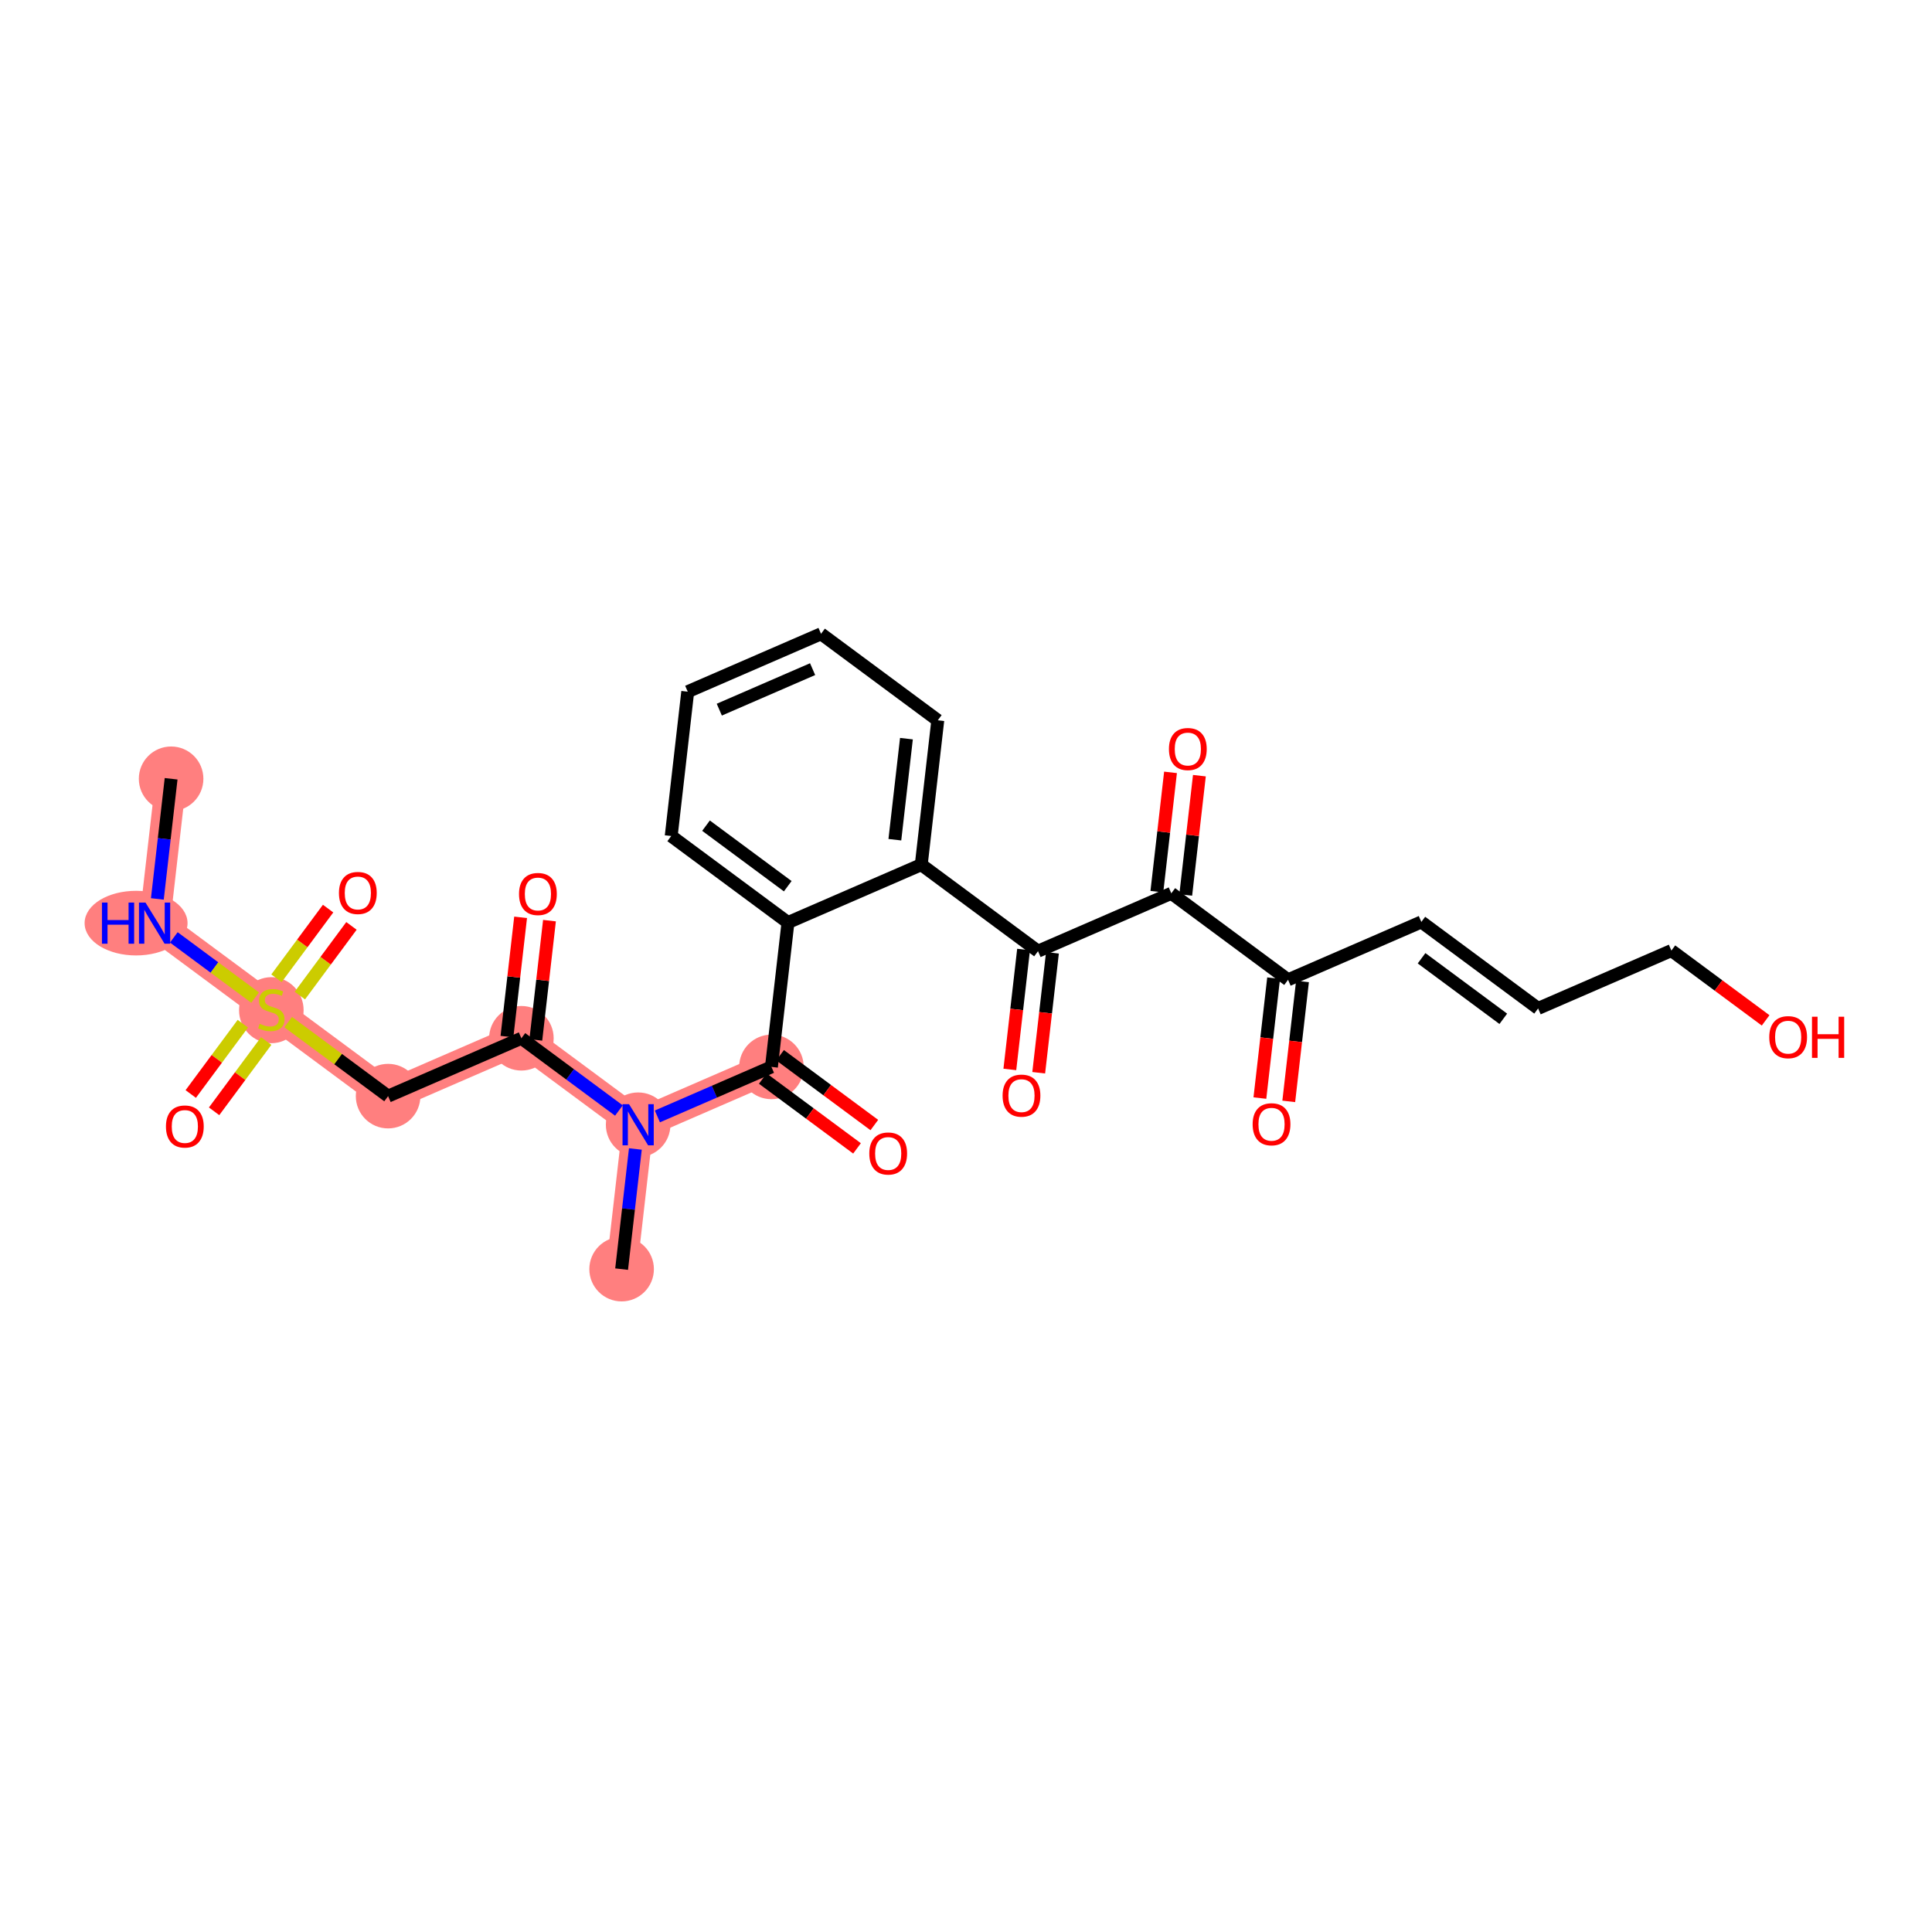 <?xml version='1.0' encoding='iso-8859-1'?>
<svg version='1.1' baseProfile='full'
              xmlns='http://www.w3.org/2000/svg'
                      xmlns:rdkit='http://www.rdkit.org/xml'
                      xmlns:xlink='http://www.w3.org/1999/xlink'
                  xml:space='preserve'
width='300px' height='300px' viewBox='0 0 300 300'>
<!-- END OF HEADER -->
<rect style='opacity:1.0;fill:#FFFFFF;stroke:none' width='300' height='300' x='0' y='0'> </rect>
<rect style='opacity:1.0;fill:#FFFFFF;stroke:none' width='300' height='300' x='0' y='0'> </rect>
<path d='M 26.57,120.927 L 24.003,143.344' style='fill:none;fill-rule:evenodd;stroke:#FF7F7F;stroke-width:4.8px;stroke-linecap:butt;stroke-linejoin:miter;stroke-opacity:1' />
<path d='M 24.003,143.344 L 42.133,156.776' style='fill:none;fill-rule:evenodd;stroke:#FF7F7F;stroke-width:4.8px;stroke-linecap:butt;stroke-linejoin:miter;stroke-opacity:1' />
<path d='M 42.133,156.776 L 60.264,170.207' style='fill:none;fill-rule:evenodd;stroke:#FF7F7F;stroke-width:4.8px;stroke-linecap:butt;stroke-linejoin:miter;stroke-opacity:1' />
<path d='M 60.264,170.207 L 80.96,161.222' style='fill:none;fill-rule:evenodd;stroke:#FF7F7F;stroke-width:4.8px;stroke-linecap:butt;stroke-linejoin:miter;stroke-opacity:1' />
<path d='M 80.96,161.222 L 99.091,174.653' style='fill:none;fill-rule:evenodd;stroke:#FF7F7F;stroke-width:4.8px;stroke-linecap:butt;stroke-linejoin:miter;stroke-opacity:1' />
<path d='M 99.091,174.653 L 96.524,197.07' style='fill:none;fill-rule:evenodd;stroke:#FF7F7F;stroke-width:4.8px;stroke-linecap:butt;stroke-linejoin:miter;stroke-opacity:1' />
<path d='M 99.091,174.653 L 119.788,165.668' style='fill:none;fill-rule:evenodd;stroke:#FF7F7F;stroke-width:4.8px;stroke-linecap:butt;stroke-linejoin:miter;stroke-opacity:1' />
<ellipse cx='26.57' cy='120.927' rx='4.513' ry='4.513'  style='fill:#FF7F7F;fill-rule:evenodd;stroke:#FF7F7F;stroke-width:1.0px;stroke-linecap:butt;stroke-linejoin:miter;stroke-opacity:1' />
<ellipse cx='21.129' cy='143.344' rx='7.492' ry='4.518'  style='fill:#FF7F7F;fill-rule:evenodd;stroke:#FF7F7F;stroke-width:1.0px;stroke-linecap:butt;stroke-linejoin:miter;stroke-opacity:1' />
<ellipse cx='42.133' cy='156.861' rx='4.513' ry='4.627'  style='fill:#FF7F7F;fill-rule:evenodd;stroke:#FF7F7F;stroke-width:1.0px;stroke-linecap:butt;stroke-linejoin:miter;stroke-opacity:1' />
<ellipse cx='60.264' cy='170.207' rx='4.513' ry='4.513'  style='fill:#FF7F7F;fill-rule:evenodd;stroke:#FF7F7F;stroke-width:1.0px;stroke-linecap:butt;stroke-linejoin:miter;stroke-opacity:1' />
<ellipse cx='80.96' cy='161.222' rx='4.513' ry='4.513'  style='fill:#FF7F7F;fill-rule:evenodd;stroke:#FF7F7F;stroke-width:1.0px;stroke-linecap:butt;stroke-linejoin:miter;stroke-opacity:1' />
<ellipse cx='99.091' cy='174.653' rx='4.513' ry='4.518'  style='fill:#FF7F7F;fill-rule:evenodd;stroke:#FF7F7F;stroke-width:1.0px;stroke-linecap:butt;stroke-linejoin:miter;stroke-opacity:1' />
<ellipse cx='96.524' cy='197.07' rx='4.513' ry='4.513'  style='fill:#FF7F7F;fill-rule:evenodd;stroke:#FF7F7F;stroke-width:1.0px;stroke-linecap:butt;stroke-linejoin:miter;stroke-opacity:1' />
<ellipse cx='119.788' cy='165.668' rx='4.513' ry='4.513'  style='fill:#FF7F7F;fill-rule:evenodd;stroke:#FF7F7F;stroke-width:1.0px;stroke-linecap:butt;stroke-linejoin:miter;stroke-opacity:1' />
<path class='bond-0 atom-0 atom-1' d='M 26.57,120.927 L 25.502,130.256' style='fill:none;fill-rule:evenodd;stroke:#000000;stroke-width:2.0px;stroke-linecap:butt;stroke-linejoin:miter;stroke-opacity:1' />
<path class='bond-0 atom-0 atom-1' d='M 25.502,130.256 L 24.434,139.585' style='fill:none;fill-rule:evenodd;stroke:#0000FF;stroke-width:2.0px;stroke-linecap:butt;stroke-linejoin:miter;stroke-opacity:1' />
<path class='bond-1 atom-1 atom-2' d='M 26.991,145.557 L 33.302,150.233' style='fill:none;fill-rule:evenodd;stroke:#0000FF;stroke-width:2.0px;stroke-linecap:butt;stroke-linejoin:miter;stroke-opacity:1' />
<path class='bond-1 atom-1 atom-2' d='M 33.302,150.233 L 39.614,154.909' style='fill:none;fill-rule:evenodd;stroke:#CCCC00;stroke-width:2.0px;stroke-linecap:butt;stroke-linejoin:miter;stroke-opacity:1' />
<path class='bond-2 atom-2 atom-3' d='M 37.708,158.959 L 33.663,164.418' style='fill:none;fill-rule:evenodd;stroke:#CCCC00;stroke-width:2.0px;stroke-linecap:butt;stroke-linejoin:miter;stroke-opacity:1' />
<path class='bond-2 atom-2 atom-3' d='M 33.663,164.418 L 29.619,169.877' style='fill:none;fill-rule:evenodd;stroke:#FF0000;stroke-width:2.0px;stroke-linecap:butt;stroke-linejoin:miter;stroke-opacity:1' />
<path class='bond-2 atom-2 atom-3' d='M 41.334,161.646 L 37.289,167.105' style='fill:none;fill-rule:evenodd;stroke:#CCCC00;stroke-width:2.0px;stroke-linecap:butt;stroke-linejoin:miter;stroke-opacity:1' />
<path class='bond-2 atom-2 atom-3' d='M 37.289,167.105 L 33.245,172.563' style='fill:none;fill-rule:evenodd;stroke:#FF0000;stroke-width:2.0px;stroke-linecap:butt;stroke-linejoin:miter;stroke-opacity:1' />
<path class='bond-3 atom-2 atom-4' d='M 46.559,154.592 L 50.567,149.183' style='fill:none;fill-rule:evenodd;stroke:#CCCC00;stroke-width:2.0px;stroke-linecap:butt;stroke-linejoin:miter;stroke-opacity:1' />
<path class='bond-3 atom-2 atom-4' d='M 50.567,149.183 L 54.574,143.773' style='fill:none;fill-rule:evenodd;stroke:#FF0000;stroke-width:2.0px;stroke-linecap:butt;stroke-linejoin:miter;stroke-opacity:1' />
<path class='bond-3 atom-2 atom-4' d='M 42.933,151.906 L 46.941,146.496' style='fill:none;fill-rule:evenodd;stroke:#CCCC00;stroke-width:2.0px;stroke-linecap:butt;stroke-linejoin:miter;stroke-opacity:1' />
<path class='bond-3 atom-2 atom-4' d='M 46.941,146.496 L 50.948,141.087' style='fill:none;fill-rule:evenodd;stroke:#FF0000;stroke-width:2.0px;stroke-linecap:butt;stroke-linejoin:miter;stroke-opacity:1' />
<path class='bond-4 atom-2 atom-5' d='M 44.746,158.711 L 52.505,164.459' style='fill:none;fill-rule:evenodd;stroke:#CCCC00;stroke-width:2.0px;stroke-linecap:butt;stroke-linejoin:miter;stroke-opacity:1' />
<path class='bond-4 atom-2 atom-5' d='M 52.505,164.459 L 60.264,170.207' style='fill:none;fill-rule:evenodd;stroke:#000000;stroke-width:2.0px;stroke-linecap:butt;stroke-linejoin:miter;stroke-opacity:1' />
<path class='bond-5 atom-5 atom-6' d='M 60.264,170.207 L 80.96,161.222' style='fill:none;fill-rule:evenodd;stroke:#000000;stroke-width:2.0px;stroke-linecap:butt;stroke-linejoin:miter;stroke-opacity:1' />
<path class='bond-6 atom-6 atom-7' d='M 83.202,161.478 L 84.263,152.217' style='fill:none;fill-rule:evenodd;stroke:#000000;stroke-width:2.0px;stroke-linecap:butt;stroke-linejoin:miter;stroke-opacity:1' />
<path class='bond-6 atom-6 atom-7' d='M 84.263,152.217 L 85.323,142.956' style='fill:none;fill-rule:evenodd;stroke:#FF0000;stroke-width:2.0px;stroke-linecap:butt;stroke-linejoin:miter;stroke-opacity:1' />
<path class='bond-6 atom-6 atom-7' d='M 78.719,160.965 L 79.779,151.704' style='fill:none;fill-rule:evenodd;stroke:#000000;stroke-width:2.0px;stroke-linecap:butt;stroke-linejoin:miter;stroke-opacity:1' />
<path class='bond-6 atom-6 atom-7' d='M 79.779,151.704 L 80.84,142.443' style='fill:none;fill-rule:evenodd;stroke:#FF0000;stroke-width:2.0px;stroke-linecap:butt;stroke-linejoin:miter;stroke-opacity:1' />
<path class='bond-7 atom-6 atom-8' d='M 80.96,161.222 L 88.532,166.831' style='fill:none;fill-rule:evenodd;stroke:#000000;stroke-width:2.0px;stroke-linecap:butt;stroke-linejoin:miter;stroke-opacity:1' />
<path class='bond-7 atom-6 atom-8' d='M 88.532,166.831 L 96.103,172.44' style='fill:none;fill-rule:evenodd;stroke:#0000FF;stroke-width:2.0px;stroke-linecap:butt;stroke-linejoin:miter;stroke-opacity:1' />
<path class='bond-8 atom-8 atom-9' d='M 98.66,178.412 L 97.592,187.741' style='fill:none;fill-rule:evenodd;stroke:#0000FF;stroke-width:2.0px;stroke-linecap:butt;stroke-linejoin:miter;stroke-opacity:1' />
<path class='bond-8 atom-8 atom-9' d='M 97.592,187.741 L 96.524,197.07' style='fill:none;fill-rule:evenodd;stroke:#000000;stroke-width:2.0px;stroke-linecap:butt;stroke-linejoin:miter;stroke-opacity:1' />
<path class='bond-9 atom-8 atom-10' d='M 102.078,173.356 L 110.933,169.512' style='fill:none;fill-rule:evenodd;stroke:#0000FF;stroke-width:2.0px;stroke-linecap:butt;stroke-linejoin:miter;stroke-opacity:1' />
<path class='bond-9 atom-8 atom-10' d='M 110.933,169.512 L 119.788,165.668' style='fill:none;fill-rule:evenodd;stroke:#000000;stroke-width:2.0px;stroke-linecap:butt;stroke-linejoin:miter;stroke-opacity:1' />
<path class='bond-10 atom-10 atom-11' d='M 118.445,167.481 L 125.761,172.901' style='fill:none;fill-rule:evenodd;stroke:#000000;stroke-width:2.0px;stroke-linecap:butt;stroke-linejoin:miter;stroke-opacity:1' />
<path class='bond-10 atom-10 atom-11' d='M 125.761,172.901 L 133.077,178.321' style='fill:none;fill-rule:evenodd;stroke:#FF0000;stroke-width:2.0px;stroke-linecap:butt;stroke-linejoin:miter;stroke-opacity:1' />
<path class='bond-10 atom-10 atom-11' d='M 121.131,163.855 L 128.447,169.275' style='fill:none;fill-rule:evenodd;stroke:#000000;stroke-width:2.0px;stroke-linecap:butt;stroke-linejoin:miter;stroke-opacity:1' />
<path class='bond-10 atom-10 atom-11' d='M 128.447,169.275 L 135.764,174.695' style='fill:none;fill-rule:evenodd;stroke:#FF0000;stroke-width:2.0px;stroke-linecap:butt;stroke-linejoin:miter;stroke-opacity:1' />
<path class='bond-11 atom-10 atom-12' d='M 119.788,165.668 L 122.355,143.251' style='fill:none;fill-rule:evenodd;stroke:#000000;stroke-width:2.0px;stroke-linecap:butt;stroke-linejoin:miter;stroke-opacity:1' />
<path class='bond-12 atom-12 atom-13' d='M 122.355,143.251 L 104.225,129.819' style='fill:none;fill-rule:evenodd;stroke:#000000;stroke-width:2.0px;stroke-linecap:butt;stroke-linejoin:miter;stroke-opacity:1' />
<path class='bond-12 atom-12 atom-13' d='M 122.321,137.61 L 109.63,128.208' style='fill:none;fill-rule:evenodd;stroke:#000000;stroke-width:2.0px;stroke-linecap:butt;stroke-linejoin:miter;stroke-opacity:1' />
<path class='bond-27 atom-17 atom-12' d='M 143.052,134.266 L 122.355,143.251' style='fill:none;fill-rule:evenodd;stroke:#000000;stroke-width:2.0px;stroke-linecap:butt;stroke-linejoin:miter;stroke-opacity:1' />
<path class='bond-13 atom-13 atom-14' d='M 104.225,129.819 L 106.791,107.403' style='fill:none;fill-rule:evenodd;stroke:#000000;stroke-width:2.0px;stroke-linecap:butt;stroke-linejoin:miter;stroke-opacity:1' />
<path class='bond-14 atom-14 atom-15' d='M 106.791,107.403 L 127.489,98.417' style='fill:none;fill-rule:evenodd;stroke:#000000;stroke-width:2.0px;stroke-linecap:butt;stroke-linejoin:miter;stroke-opacity:1' />
<path class='bond-14 atom-14 atom-15' d='M 111.693,110.194 L 126.181,103.904' style='fill:none;fill-rule:evenodd;stroke:#000000;stroke-width:2.0px;stroke-linecap:butt;stroke-linejoin:miter;stroke-opacity:1' />
<path class='bond-15 atom-15 atom-16' d='M 127.489,98.417 L 145.619,111.849' style='fill:none;fill-rule:evenodd;stroke:#000000;stroke-width:2.0px;stroke-linecap:butt;stroke-linejoin:miter;stroke-opacity:1' />
<path class='bond-16 atom-16 atom-17' d='M 145.619,111.849 L 143.052,134.266' style='fill:none;fill-rule:evenodd;stroke:#000000;stroke-width:2.0px;stroke-linecap:butt;stroke-linejoin:miter;stroke-opacity:1' />
<path class='bond-16 atom-16 atom-17' d='M 140.75,114.698 L 138.953,130.39' style='fill:none;fill-rule:evenodd;stroke:#000000;stroke-width:2.0px;stroke-linecap:butt;stroke-linejoin:miter;stroke-opacity:1' />
<path class='bond-17 atom-17 atom-18' d='M 143.052,134.266 L 161.182,147.697' style='fill:none;fill-rule:evenodd;stroke:#000000;stroke-width:2.0px;stroke-linecap:butt;stroke-linejoin:miter;stroke-opacity:1' />
<path class='bond-18 atom-18 atom-19' d='M 158.94,147.44 L 157.874,156.751' style='fill:none;fill-rule:evenodd;stroke:#000000;stroke-width:2.0px;stroke-linecap:butt;stroke-linejoin:miter;stroke-opacity:1' />
<path class='bond-18 atom-18 atom-19' d='M 157.874,156.751 L 156.808,166.062' style='fill:none;fill-rule:evenodd;stroke:#FF0000;stroke-width:2.0px;stroke-linecap:butt;stroke-linejoin:miter;stroke-opacity:1' />
<path class='bond-18 atom-18 atom-19' d='M 163.423,147.954 L 162.357,157.265' style='fill:none;fill-rule:evenodd;stroke:#000000;stroke-width:2.0px;stroke-linecap:butt;stroke-linejoin:miter;stroke-opacity:1' />
<path class='bond-18 atom-18 atom-19' d='M 162.357,157.265 L 161.291,166.575' style='fill:none;fill-rule:evenodd;stroke:#FF0000;stroke-width:2.0px;stroke-linecap:butt;stroke-linejoin:miter;stroke-opacity:1' />
<path class='bond-19 atom-18 atom-20' d='M 161.182,147.697 L 181.879,138.712' style='fill:none;fill-rule:evenodd;stroke:#000000;stroke-width:2.0px;stroke-linecap:butt;stroke-linejoin:miter;stroke-opacity:1' />
<path class='bond-20 atom-20 atom-21' d='M 184.121,138.968 L 185.181,129.707' style='fill:none;fill-rule:evenodd;stroke:#000000;stroke-width:2.0px;stroke-linecap:butt;stroke-linejoin:miter;stroke-opacity:1' />
<path class='bond-20 atom-20 atom-21' d='M 185.181,129.707 L 186.242,120.446' style='fill:none;fill-rule:evenodd;stroke:#FF0000;stroke-width:2.0px;stroke-linecap:butt;stroke-linejoin:miter;stroke-opacity:1' />
<path class='bond-20 atom-20 atom-21' d='M 179.637,138.455 L 180.698,129.194' style='fill:none;fill-rule:evenodd;stroke:#000000;stroke-width:2.0px;stroke-linecap:butt;stroke-linejoin:miter;stroke-opacity:1' />
<path class='bond-20 atom-20 atom-21' d='M 180.698,129.194 L 181.758,119.933' style='fill:none;fill-rule:evenodd;stroke:#FF0000;stroke-width:2.0px;stroke-linecap:butt;stroke-linejoin:miter;stroke-opacity:1' />
<path class='bond-21 atom-20 atom-22' d='M 181.879,138.712 L 200.009,152.143' style='fill:none;fill-rule:evenodd;stroke:#000000;stroke-width:2.0px;stroke-linecap:butt;stroke-linejoin:miter;stroke-opacity:1' />
<path class='bond-22 atom-22 atom-23' d='M 197.767,151.886 L 196.701,161.197' style='fill:none;fill-rule:evenodd;stroke:#000000;stroke-width:2.0px;stroke-linecap:butt;stroke-linejoin:miter;stroke-opacity:1' />
<path class='bond-22 atom-22 atom-23' d='M 196.701,161.197 L 195.635,170.508' style='fill:none;fill-rule:evenodd;stroke:#FF0000;stroke-width:2.0px;stroke-linecap:butt;stroke-linejoin:miter;stroke-opacity:1' />
<path class='bond-22 atom-22 atom-23' d='M 202.251,152.4 L 201.184,161.711' style='fill:none;fill-rule:evenodd;stroke:#000000;stroke-width:2.0px;stroke-linecap:butt;stroke-linejoin:miter;stroke-opacity:1' />
<path class='bond-22 atom-22 atom-23' d='M 201.184,161.711 L 200.118,171.022' style='fill:none;fill-rule:evenodd;stroke:#FF0000;stroke-width:2.0px;stroke-linecap:butt;stroke-linejoin:miter;stroke-opacity:1' />
<path class='bond-23 atom-22 atom-24' d='M 200.009,152.143 L 220.706,143.158' style='fill:none;fill-rule:evenodd;stroke:#000000;stroke-width:2.0px;stroke-linecap:butt;stroke-linejoin:miter;stroke-opacity:1' />
<path class='bond-24 atom-24 atom-25' d='M 220.706,143.158 L 238.836,156.589' style='fill:none;fill-rule:evenodd;stroke:#000000;stroke-width:2.0px;stroke-linecap:butt;stroke-linejoin:miter;stroke-opacity:1' />
<path class='bond-24 atom-24 atom-25' d='M 220.739,148.799 L 233.43,158.201' style='fill:none;fill-rule:evenodd;stroke:#000000;stroke-width:2.0px;stroke-linecap:butt;stroke-linejoin:miter;stroke-opacity:1' />
<path class='bond-25 atom-25 atom-26' d='M 238.836,156.589 L 259.533,147.604' style='fill:none;fill-rule:evenodd;stroke:#000000;stroke-width:2.0px;stroke-linecap:butt;stroke-linejoin:miter;stroke-opacity:1' />
<path class='bond-26 atom-26 atom-27' d='M 259.533,147.604 L 266.849,153.024' style='fill:none;fill-rule:evenodd;stroke:#000000;stroke-width:2.0px;stroke-linecap:butt;stroke-linejoin:miter;stroke-opacity:1' />
<path class='bond-26 atom-26 atom-27' d='M 266.849,153.024 L 274.166,158.444' style='fill:none;fill-rule:evenodd;stroke:#FF0000;stroke-width:2.0px;stroke-linecap:butt;stroke-linejoin:miter;stroke-opacity:1' />
<path  class='atom-1' d='M 15.831 140.149
L 16.697 140.149
L 16.697 142.866
L 19.964 142.866
L 19.964 140.149
L 20.831 140.149
L 20.831 146.539
L 19.964 146.539
L 19.964 143.588
L 16.697 143.588
L 16.697 146.539
L 15.831 146.539
L 15.831 140.149
' fill='#0000FF'/>
<path  class='atom-1' d='M 22.591 140.149
L 24.685 143.534
Q 24.892 143.868, 25.226 144.472
Q 25.56 145.077, 25.578 145.113
L 25.578 140.149
L 26.427 140.149
L 26.427 146.539
L 25.551 146.539
L 23.304 142.839
Q 23.042 142.406, 22.762 141.909
Q 22.491 141.413, 22.41 141.259
L 22.41 146.539
L 21.58 146.539
L 21.58 140.149
L 22.591 140.149
' fill='#0000FF'/>
<path  class='atom-2' d='M 40.328 158.969
Q 40.401 158.996, 40.698 159.122
Q 40.996 159.249, 41.321 159.33
Q 41.655 159.402, 41.98 159.402
Q 42.585 159.402, 42.937 159.113
Q 43.289 158.815, 43.289 158.301
Q 43.289 157.949, 43.108 157.732
Q 42.937 157.516, 42.666 157.398
Q 42.395 157.281, 41.944 157.146
Q 41.375 156.974, 41.032 156.812
Q 40.698 156.649, 40.455 156.306
Q 40.22 155.963, 40.22 155.386
Q 40.22 154.582, 40.761 154.086
Q 41.312 153.59, 42.395 153.59
Q 43.135 153.59, 43.974 153.942
L 43.767 154.637
Q 43 154.321, 42.422 154.321
Q 41.799 154.321, 41.456 154.582
Q 41.114 154.835, 41.123 155.277
Q 41.123 155.62, 41.294 155.828
Q 41.474 156.036, 41.727 156.153
Q 41.989 156.27, 42.422 156.406
Q 43 156.586, 43.343 156.767
Q 43.686 156.947, 43.929 157.317
Q 44.182 157.678, 44.182 158.301
Q 44.182 159.185, 43.586 159.664
Q 43 160.133, 42.016 160.133
Q 41.447 160.133, 41.014 160.007
Q 40.59 159.889, 40.085 159.682
L 40.328 158.969
' fill='#CCCC00'/>
<path  class='atom-3' d='M 25.769 174.924
Q 25.769 173.389, 26.527 172.532
Q 27.285 171.675, 28.702 171.675
Q 30.119 171.675, 30.877 172.532
Q 31.635 173.389, 31.635 174.924
Q 31.635 176.476, 30.868 177.361
Q 30.101 178.236, 28.702 178.236
Q 27.294 178.236, 26.527 177.361
Q 25.769 176.485, 25.769 174.924
M 28.702 177.514
Q 29.677 177.514, 30.2 176.864
Q 30.733 176.205, 30.733 174.924
Q 30.733 173.669, 30.2 173.037
Q 29.677 172.397, 28.702 172.397
Q 27.727 172.397, 27.195 173.028
Q 26.671 173.66, 26.671 174.924
Q 26.671 176.214, 27.195 176.864
Q 27.727 177.514, 28.702 177.514
' fill='#FF0000'/>
<path  class='atom-4' d='M 52.632 138.664
Q 52.632 137.129, 53.39 136.272
Q 54.148 135.414, 55.565 135.414
Q 56.982 135.414, 57.74 136.272
Q 58.498 137.129, 58.498 138.664
Q 58.498 140.216, 57.731 141.1
Q 56.964 141.976, 55.565 141.976
Q 54.157 141.976, 53.39 141.1
Q 52.632 140.225, 52.632 138.664
M 55.565 141.254
Q 56.54 141.254, 57.063 140.604
Q 57.596 139.945, 57.596 138.664
Q 57.596 137.409, 57.063 136.777
Q 56.54 136.136, 55.565 136.136
Q 54.59 136.136, 54.058 136.768
Q 53.534 137.4, 53.534 138.664
Q 53.534 139.954, 54.058 140.604
Q 54.59 141.254, 55.565 141.254
' fill='#FF0000'/>
<path  class='atom-7' d='M 80.594 138.823
Q 80.594 137.289, 81.352 136.431
Q 82.111 135.574, 83.528 135.574
Q 84.944 135.574, 85.703 136.431
Q 86.461 137.289, 86.461 138.823
Q 86.461 140.375, 85.694 141.26
Q 84.926 142.135, 83.528 142.135
Q 82.12 142.135, 81.352 141.26
Q 80.594 140.384, 80.594 138.823
M 83.528 141.413
Q 84.502 141.413, 85.026 140.763
Q 85.558 140.105, 85.558 138.823
Q 85.558 137.568, 85.026 136.937
Q 84.502 136.296, 83.528 136.296
Q 82.553 136.296, 82.02 136.928
Q 81.497 137.559, 81.497 138.823
Q 81.497 140.114, 82.02 140.763
Q 82.553 141.413, 83.528 141.413
' fill='#FF0000'/>
<path  class='atom-8' d='M 97.678 171.458
L 99.772 174.843
Q 99.98 175.177, 100.314 175.781
Q 100.647 176.386, 100.666 176.422
L 100.666 171.458
L 101.514 171.458
L 101.514 177.848
L 100.638 177.848
L 98.391 174.148
Q 98.129 173.715, 97.85 173.218
Q 97.579 172.722, 97.498 172.568
L 97.498 177.848
L 96.667 177.848
L 96.667 171.458
L 97.678 171.458
' fill='#0000FF'/>
<path  class='atom-11' d='M 134.985 179.117
Q 134.985 177.583, 135.743 176.726
Q 136.501 175.868, 137.918 175.868
Q 139.335 175.868, 140.093 176.726
Q 140.851 177.583, 140.851 179.117
Q 140.851 180.67, 140.084 181.554
Q 139.317 182.43, 137.918 182.43
Q 136.51 182.43, 135.743 181.554
Q 134.985 180.679, 134.985 179.117
M 137.918 181.708
Q 138.892 181.708, 139.416 181.058
Q 139.948 180.399, 139.948 179.117
Q 139.948 177.863, 139.416 177.231
Q 138.892 176.59, 137.918 176.59
Q 136.943 176.59, 136.411 177.222
Q 135.887 177.854, 135.887 179.117
Q 135.887 180.408, 136.411 181.058
Q 136.943 181.708, 137.918 181.708
' fill='#FF0000'/>
<path  class='atom-19' d='M 155.682 170.132
Q 155.682 168.598, 156.44 167.74
Q 157.198 166.883, 158.615 166.883
Q 160.032 166.883, 160.79 167.74
Q 161.548 168.598, 161.548 170.132
Q 161.548 171.684, 160.781 172.569
Q 160.014 173.444, 158.615 173.444
Q 157.207 173.444, 156.44 172.569
Q 155.682 171.693, 155.682 170.132
M 158.615 172.722
Q 159.59 172.722, 160.113 172.072
Q 160.646 171.414, 160.646 170.132
Q 160.646 168.877, 160.113 168.246
Q 159.59 167.605, 158.615 167.605
Q 157.64 167.605, 157.108 168.237
Q 156.584 168.868, 156.584 170.132
Q 156.584 171.423, 157.108 172.072
Q 157.64 172.722, 158.615 172.722
' fill='#FF0000'/>
<path  class='atom-21' d='M 181.513 116.313
Q 181.513 114.779, 182.271 113.921
Q 183.029 113.064, 184.446 113.064
Q 185.863 113.064, 186.621 113.921
Q 187.379 114.779, 187.379 116.313
Q 187.379 117.865, 186.612 118.75
Q 185.845 119.625, 184.446 119.625
Q 183.038 119.625, 182.271 118.75
Q 181.513 117.874, 181.513 116.313
M 184.446 118.903
Q 185.421 118.903, 185.944 118.253
Q 186.476 117.594, 186.476 116.313
Q 186.476 115.058, 185.944 114.427
Q 185.421 113.786, 184.446 113.786
Q 183.471 113.786, 182.939 114.418
Q 182.415 115.049, 182.415 116.313
Q 182.415 117.604, 182.939 118.253
Q 183.471 118.903, 184.446 118.903
' fill='#FF0000'/>
<path  class='atom-23' d='M 194.509 174.578
Q 194.509 173.044, 195.267 172.186
Q 196.025 171.329, 197.442 171.329
Q 198.859 171.329, 199.617 172.186
Q 200.375 173.044, 200.375 174.578
Q 200.375 176.13, 199.608 177.015
Q 198.841 177.89, 197.442 177.89
Q 196.034 177.89, 195.267 177.015
Q 194.509 176.139, 194.509 174.578
M 197.442 177.168
Q 198.417 177.168, 198.94 176.519
Q 199.473 175.86, 199.473 174.578
Q 199.473 173.324, 198.94 172.692
Q 198.417 172.051, 197.442 172.051
Q 196.467 172.051, 195.935 172.683
Q 195.411 173.315, 195.411 174.578
Q 195.411 175.869, 195.935 176.519
Q 196.467 177.168, 197.442 177.168
' fill='#FF0000'/>
<path  class='atom-27' d='M 274.73 161.053
Q 274.73 159.519, 275.488 158.662
Q 276.246 157.804, 277.663 157.804
Q 279.08 157.804, 279.838 158.662
Q 280.596 159.519, 280.596 161.053
Q 280.596 162.606, 279.829 163.49
Q 279.062 164.366, 277.663 164.366
Q 276.255 164.366, 275.488 163.49
Q 274.73 162.615, 274.73 161.053
M 277.663 163.644
Q 278.638 163.644, 279.161 162.994
Q 279.694 162.335, 279.694 161.053
Q 279.694 159.799, 279.161 159.167
Q 278.638 158.526, 277.663 158.526
Q 276.688 158.526, 276.156 159.158
Q 275.633 159.79, 275.633 161.053
Q 275.633 162.344, 276.156 162.994
Q 276.688 163.644, 277.663 163.644
' fill='#FF0000'/>
<path  class='atom-27' d='M 281.364 157.877
L 282.23 157.877
L 282.23 160.593
L 285.497 160.593
L 285.497 157.877
L 286.364 157.877
L 286.364 164.266
L 285.497 164.266
L 285.497 161.315
L 282.23 161.315
L 282.23 164.266
L 281.364 164.266
L 281.364 157.877
' fill='#FF0000'/>
</svg>
